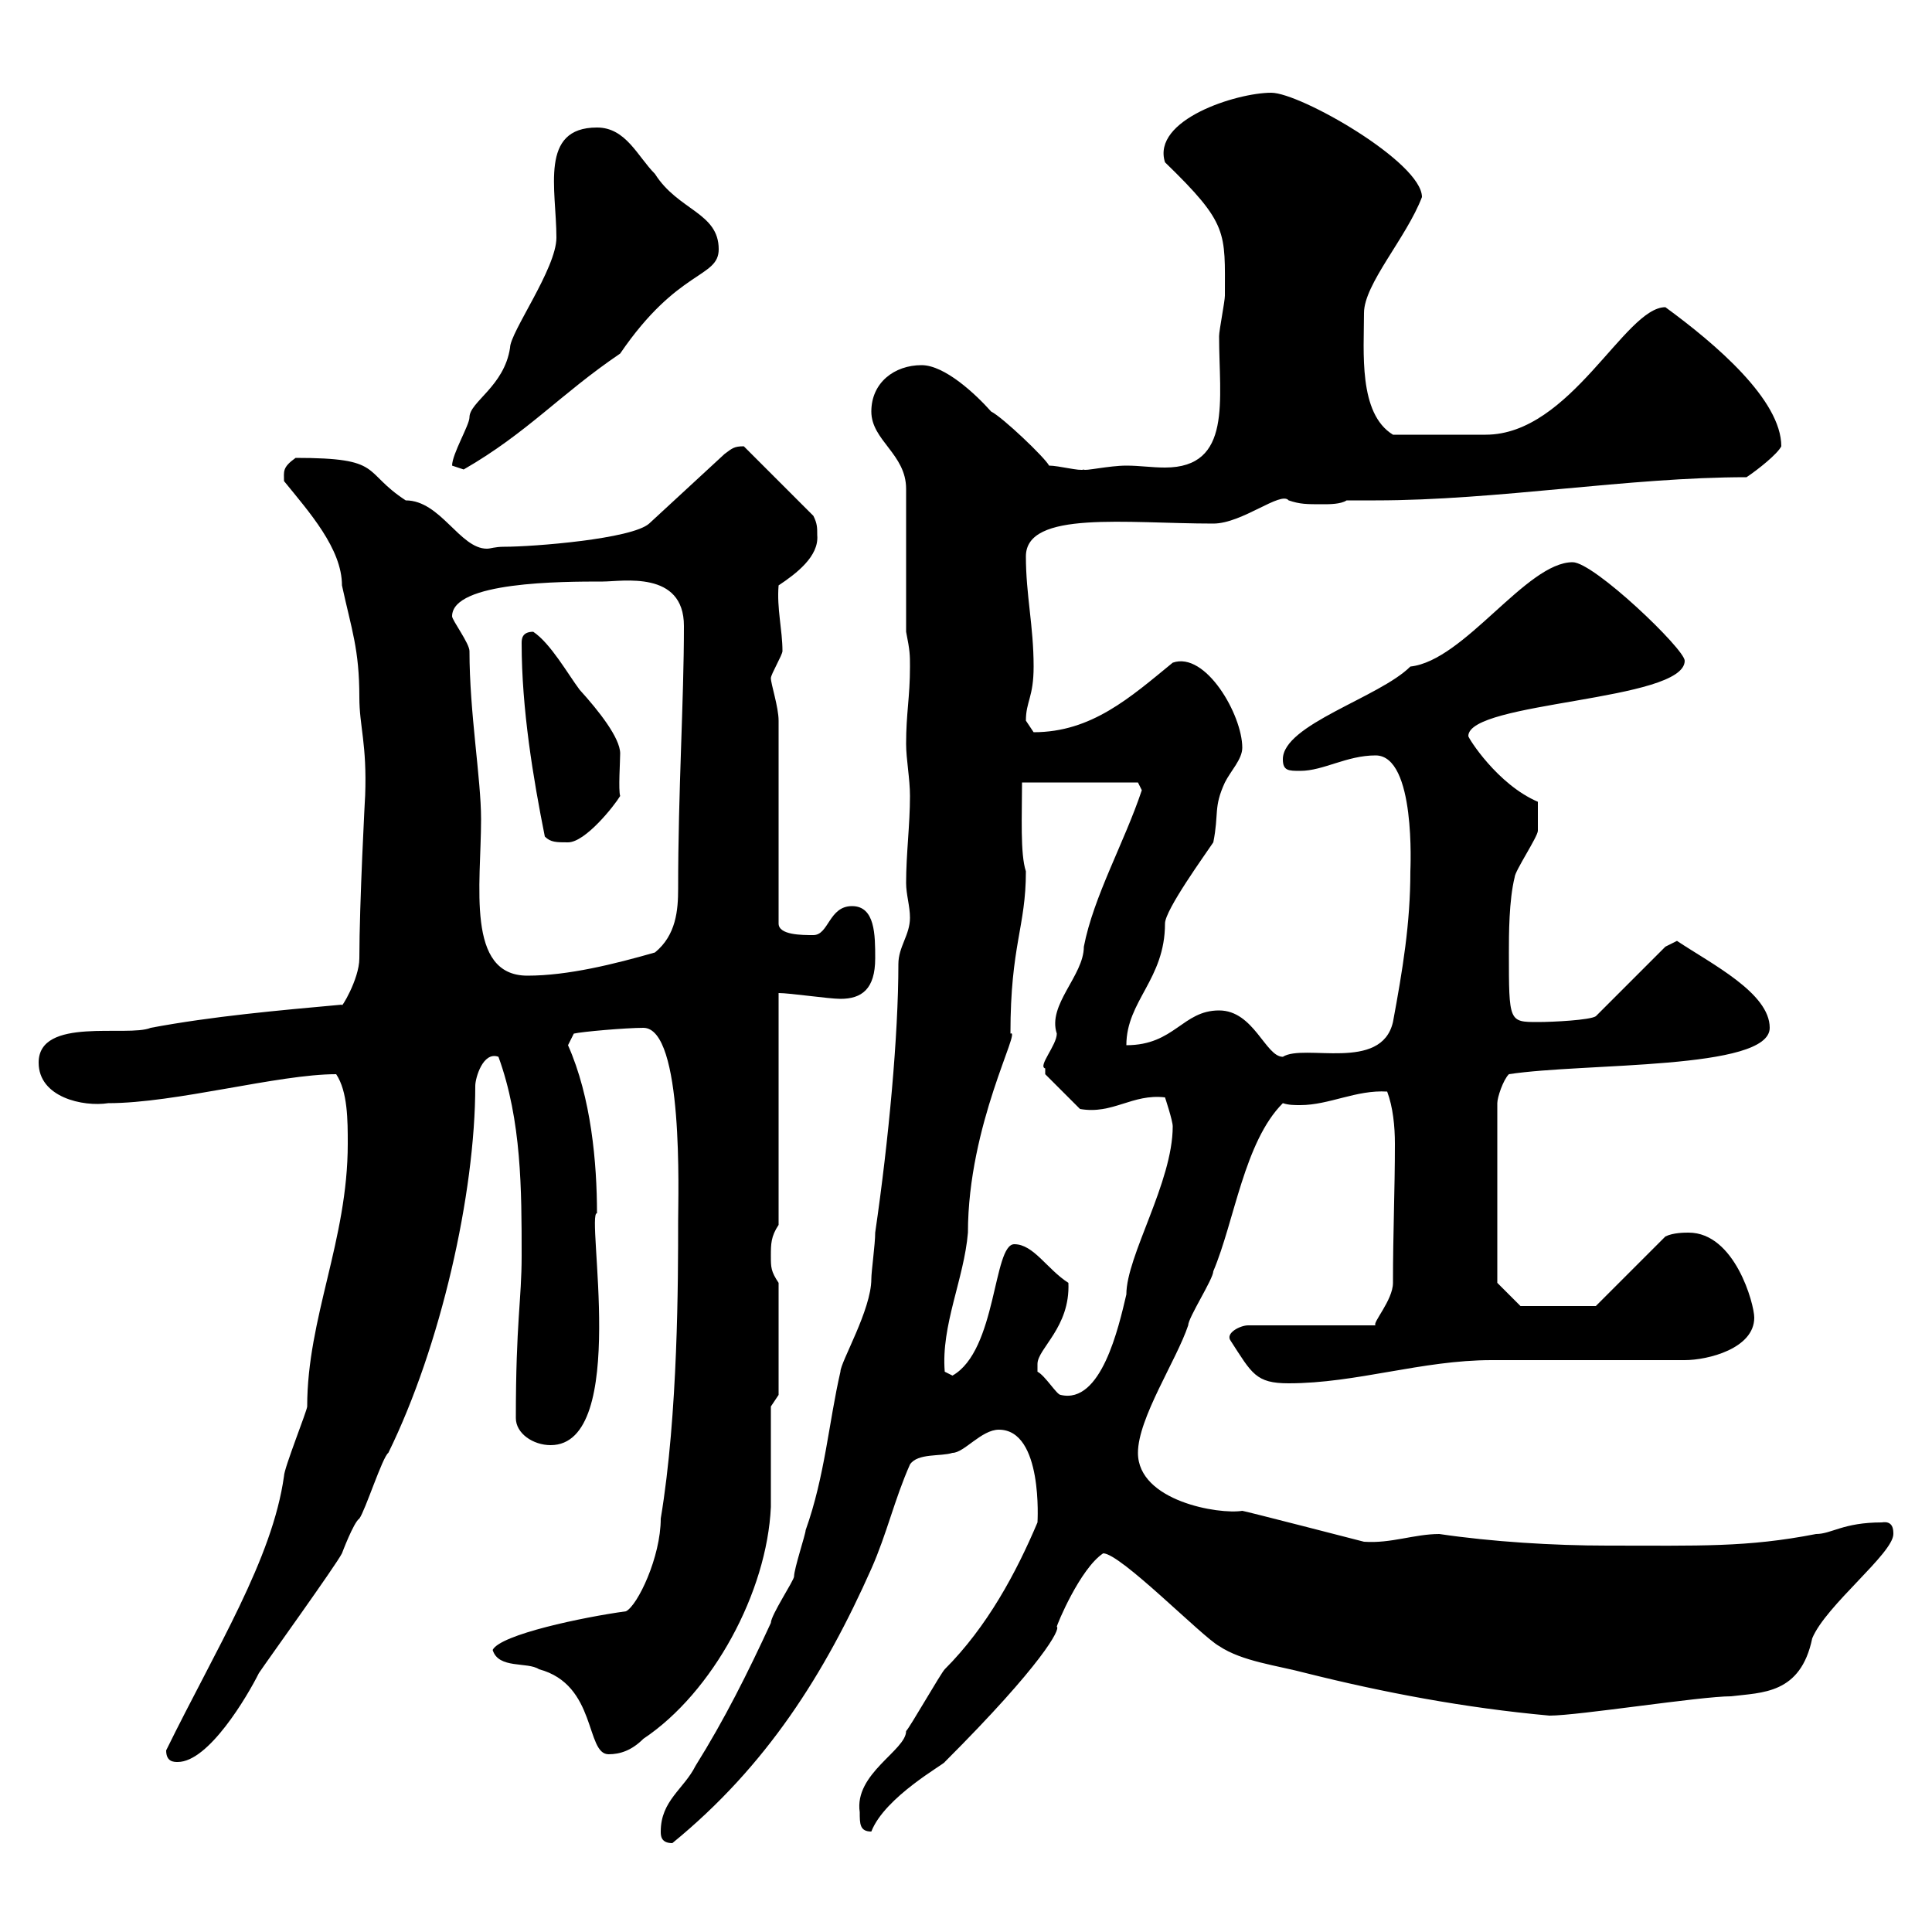 <svg xmlns="http://www.w3.org/2000/svg" xmlns:xlink="http://www.w3.org/1999/xlink" width="300" height="300"><path d="M102.60 284.40C102.60 285 102.60 286.20 104.40 286.20C119.10 274.20 128.10 259.80 135.30 243.60C137.70 238.20 138.90 232.80 141.30 227.40C142.50 225.60 146.10 226.20 147.90 225.60C149.70 225.60 152.40 222 155.10 222C162 222 161.10 236.40 161.10 236.40C157.80 244.20 153.30 252.60 146.70 259.20C146.10 259.80 141.30 268.20 140.70 268.80C140.70 271.80 132.60 275.40 133.50 281.40C133.50 283.20 133.50 284.40 135.30 284.40C137.40 279 146.70 273.90 146.70 273.60C162 258.30 164.70 252.90 164.10 252.60C164.10 252.30 167.70 243.60 171.30 241.20C174 241.20 186.60 254.10 189.30 255.60C192.90 258 198.30 258.60 202.80 259.80C214.80 262.80 227.40 265.20 240.60 266.40C245.10 266.40 264 263.40 268.80 263.40C273.60 262.80 279.60 263.10 281.40 254.40C283.50 249.30 294 241.20 294 238.20C294 237.60 294 236.10 292.20 236.40C286.20 236.40 284.40 238.20 282 238.20C271.20 240.30 264 240 249.60 240C241.20 240 231.60 239.40 223.50 238.20C219.60 238.20 216 239.70 211.80 239.40C211.80 239.40 193.20 234.60 192.90 234.60C189.30 235.20 176.70 233.10 176.70 225.60C176.70 220.20 182.70 211.20 184.50 205.80C184.50 204.60 188.40 198.60 188.40 197.40C191.70 189.60 193.20 177.30 199.20 171.30C200.10 171.60 201 171.60 201.90 171.60C206.40 171.60 210.60 169.20 215.40 169.50C216.30 171.90 216.60 174.90 216.60 177.60C216.60 184.80 216.30 191.40 216.30 199.20C216.30 201.90 213 205.50 213.60 205.80L193.80 205.80C192.60 205.80 190.20 207 191.10 208.20C194.40 213.30 195 214.80 200.10 214.80C210.60 214.80 220.80 211.20 231.60 211.20L261.60 211.20C265.20 211.20 272.40 209.40 272.40 204.60C272.40 202.50 269.40 191.40 262.20 191.40C261.60 191.40 259.80 191.40 258.60 192L247.80 202.80L236.10 202.80L232.50 199.20L232.50 171.30C232.50 170.40 233.40 167.70 234.30 166.80C246 165 274.80 166.20 274.80 159.60C274.80 154.20 265.80 149.70 260.40 146.10C260.40 146.10 258.60 147 258.60 147L247.80 157.80C246.90 158.40 241.20 158.70 238.80 158.70C234.30 158.70 234.30 158.70 234.30 147.90C234.30 145.20 234.30 139.80 235.20 136.20C235.20 135.30 238.80 129.90 238.80 129C238.80 128.70 238.80 126.30 238.80 124.50C232.50 121.80 228 114.60 228 114.30C228 108.90 261.60 108.90 261.60 102.60C261.60 100.80 247.50 87.30 244.20 87.30C237 87.30 227.40 102.60 219 103.50C214.20 108.30 199.20 112.50 199.20 117.90C199.20 119.70 200.10 119.70 201.90 119.70C205.50 119.70 209.10 117.30 213.60 117.30C219.90 117.30 219 135 219 135.30C219 143.40 217.80 150.60 216.30 158.70C214.50 166.50 202.50 162 199.20 164.10C196.50 164.10 194.70 156.90 189.30 156.90C183.60 156.90 182.40 162.30 174.90 162.30C174.90 155.40 180.90 152.10 180.90 143.40C180.90 141.30 187.20 132.60 188.40 130.80C189.30 126.30 188.40 125.40 190.20 121.50C191.10 119.70 192.90 117.90 192.90 116.10C192.90 111 187.20 101.10 182.10 102.90C175.50 108.30 169.50 113.70 160.50 113.70C160.50 113.70 159.30 111.90 159.30 111.90C159.30 108.90 160.50 108.30 160.50 103.50C160.50 97.20 159.30 92.40 159.30 86.40C159.30 79.20 174.90 81.30 188.40 81.30C192.90 81.30 198.90 76.20 200.10 77.70C201.90 78.30 202.80 78.30 205.50 78.30C206.40 78.30 208.20 78.30 209.10 77.70C210.60 77.70 211.80 77.70 213.60 77.70C232.50 77.70 252.90 74.10 271.20 74.10C273 72.90 276 70.50 276.60 69.30C276.60 62.10 266.40 53.40 258.60 47.70C252.30 47.70 243.90 67.50 230.70 67.50C227.70 67.50 221.70 67.50 216.30 67.50C210.90 64.20 211.80 54.60 211.80 48.60C211.80 44.10 218.40 36.90 220.80 30.60C220.80 25.20 201.90 14.40 197.40 14.40C192 14.40 178.80 18.60 180.90 25.20C190.80 34.80 190.20 36 190.20 45.90C190.20 46.80 189.30 51.30 189.30 52.20C189.30 62.10 191.40 72.60 180.90 72.60C178.80 72.60 177 72.30 174.90 72.30C172.20 72.30 168.30 73.20 168.30 72.90C167.70 73.20 164.40 72.30 162.90 72.30C162.30 71.10 155.70 64.80 153.90 63.90C151.50 61.20 146.70 56.70 143.10 56.70C138.90 56.70 135.30 59.40 135.30 63.90C135.30 68.40 140.70 70.50 140.70 75.90L140.70 98.10C141.30 101.10 141.30 101.70 141.30 103.50C141.30 108.30 140.70 110.70 140.70 115.50C140.70 117.90 141.30 120.90 141.30 123.60C141.30 128.10 140.70 132.60 140.70 137.10C140.70 138.90 141.30 140.70 141.30 142.50C141.30 145.20 139.50 147 139.50 149.70C139.50 160.80 138 177 135.90 191.40C135.90 193.20 135.30 197.40 135.30 198.60C135.30 203.40 130.50 211.50 130.50 213C128.70 220.80 128.10 229.20 125.10 237.60C125.10 238.20 123.30 243.60 123.30 244.80C123.30 245.40 119.70 250.80 119.70 252C116.10 259.80 112.50 267 108 274.20C106.20 277.80 102.60 279.60 102.60 284.40ZM25.80 271.80C25.80 273.60 27 273.60 27.60 273.60C32.40 273.60 38.40 263.40 40.20 259.80C41.40 258 52.20 243 53.10 241.20C53.10 241.20 54.90 236.40 55.80 235.80C56.70 234.60 59.40 226.20 60.30 225.60C68.40 209.10 73.80 185.40 73.80 168.60C73.80 167.40 75 163.20 77.40 164.10C81 174 81 184.80 81 195C81 201.90 80.10 205.20 80.10 220.20C80.10 222.60 82.80 224.40 85.50 224.40C97.80 224.40 90.90 188.10 92.70 188.40C92.70 180.60 91.80 170.40 88.20 162.30L89.10 160.50C90.30 160.20 97.20 159.60 99.90 159.60C106.20 159.60 105.30 185.70 105.30 189.60C105.30 198.60 105.30 219.60 102.60 235.80C102.60 241.80 99 249.30 97.20 250.20C90.60 251.10 77.70 253.80 76.50 256.20C77.40 259.20 81.90 258 83.70 259.20C92.70 261.60 90.90 272.40 94.50 272.40C96.30 272.40 98.10 271.80 99.90 270C110.70 262.80 119.10 247.20 119.70 234C119.70 231 119.70 220.80 119.70 218.40L120.90 216.60L120.90 199.20C119.70 197.40 119.70 196.80 119.70 195C119.70 193.20 119.70 192 120.90 190.20L120.90 154.20C122.70 154.20 128.70 155.10 130.50 155.10C133.80 155.10 135.90 153.60 135.90 148.80C135.90 145.20 135.90 140.70 132.30 140.70C128.70 140.70 128.70 145.20 126.30 145.20C124.50 145.20 120.90 145.20 120.90 143.40L120.90 111.90C120.90 109.80 119.70 106.20 119.70 105.30C119.70 104.70 121.50 101.70 121.50 101.10C121.50 97.80 120.60 94.50 120.90 90.90C123.60 89.10 127.20 86.40 126.90 83.10C126.90 81.90 126.90 81.30 126.30 80.10L115.50 69.30C114 69.30 113.70 69.60 112.50 70.50L100.80 81.30C98.10 83.70 82.80 84.90 78.30 84.90C76.80 84.90 76.20 85.20 75.60 85.20C71.40 85.20 68.40 77.70 63 77.70C56.10 73.20 59.70 71.10 45.90 71.10C43.80 72.60 44.10 73.20 44.10 74.70C48 79.50 53.10 85.20 53.10 90.90C54.60 97.80 55.80 100.80 55.80 108.30C55.80 112.80 57 115.50 56.70 123.60C56.70 123.30 55.80 140.40 55.80 148.80C55.80 152.10 52.80 156.90 53.10 156C43.20 156.90 33 157.80 23.40 159.60C19.80 161.10 6 157.80 6 165C6 170.40 12.90 171.90 16.80 171.30C27.30 171.30 43.20 166.80 52.20 166.80C54 169.50 54 174 54 177.60C54 192.60 47.70 204.60 47.70 218.40C47.70 219 44.10 228 44.10 229.20C42.30 242.10 33.60 255.90 25.80 271.80ZM161.10 211.80C161.10 209.40 166.20 206.10 165.90 199.20C162.60 197.10 160.50 193.20 157.50 193.20C154.20 193.20 154.80 209.70 147.90 213.60L146.70 213C146.10 205.80 149.70 198.60 150.30 191.40C150.30 174.60 158.70 159.60 156.90 160.50C156.90 146.70 159.30 144 159.30 135.30C158.40 132.60 158.70 126.60 158.70 121.50L176.70 121.50C176.70 121.50 177.30 122.70 177.30 122.70C174.60 130.80 169.80 139.20 168.30 147C168.30 151.50 162.60 156 164.10 160.50C164.10 162.30 161.10 165.60 162.30 165.90C162.30 165.90 162.30 166.80 162.30 166.80L167.70 172.20C172.80 173.10 175.80 169.80 180.90 170.40C180.90 170.40 182.10 174 182.10 174.90C182.10 183.60 174.90 195 174.90 201C173.70 206.10 171 218.10 164.70 216.60C164.10 216.60 162.30 213.60 161.10 213C161.10 213 161.10 211.80 161.10 211.80ZM70.20 95.70C70.20 90.30 87.30 90.30 93.60 90.30C96.60 90.30 106.20 88.50 106.20 97.20C106.20 108.90 105.30 122.70 105.30 138C105.30 141.30 105 145.20 101.70 147.90C95.40 149.70 88.20 151.50 81.90 151.50C72.30 151.50 74.70 137.40 74.70 127.20C74.70 120.90 72.90 110.70 72.90 101.10C72.90 99.90 70.20 96.30 70.20 95.70ZM84.60 129.90C85.50 130.80 86.40 130.80 88.20 130.80C90.90 130.80 95.40 125.10 96.30 123.60C96 122.70 96.30 118.20 96.30 117C96.30 114.60 93 110.40 90 107.10C88.20 104.70 85.50 99.90 82.80 98.10C81 98.10 81 99.30 81 99.90C81 110.10 82.80 120.90 84.60 129.90ZM70.20 72.30C70.20 72.30 72 72.90 72 72.90C81.90 67.20 87 61.20 96.30 54.90C105.30 41.70 111.60 43.20 111.60 38.70C111.60 33 105.30 32.70 101.70 27C99 24.30 97.20 19.80 92.70 19.80C83.70 19.80 86.40 29.40 86.40 36.90C86.40 41.70 79.20 51.60 79.20 54C78.30 60 72.90 62.40 72.90 64.80C72.90 66 70.20 70.50 70.20 72.30Z"/></svg>